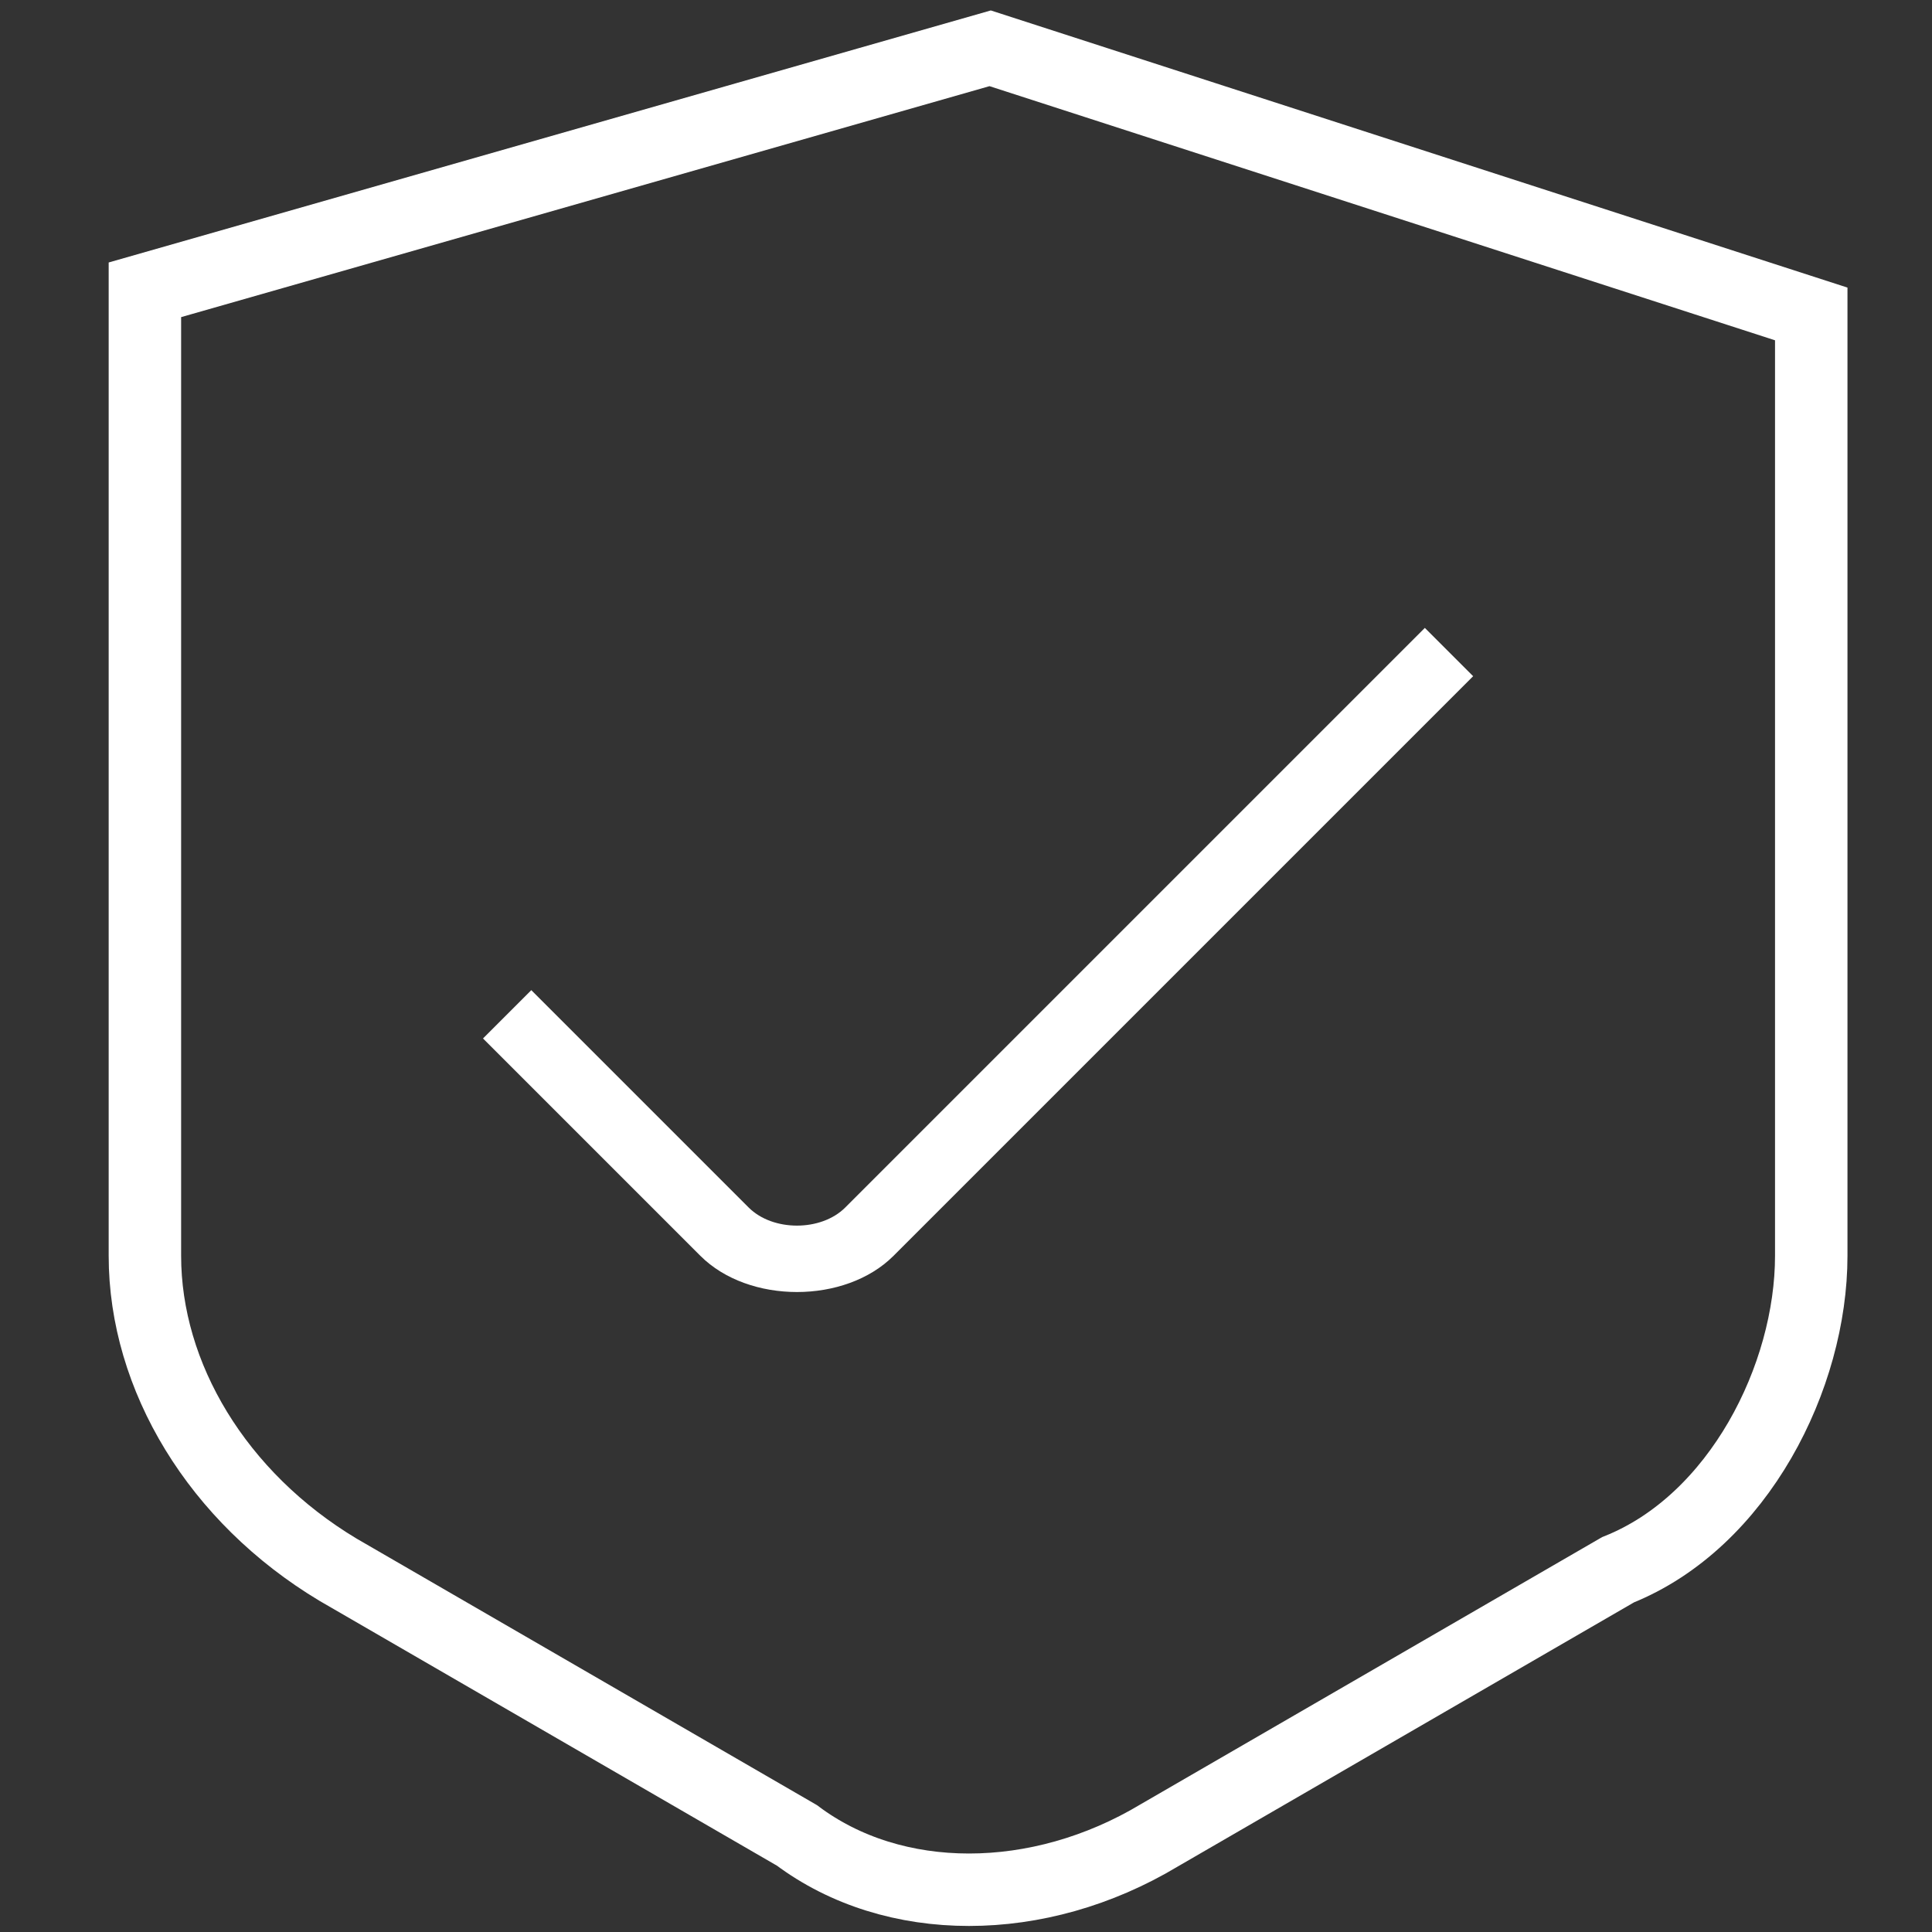 <svg xmlns:xlink="http://www.w3.org/1999/xlink" xmlns="http://www.w3.org/2000/svg" width="80" height="80" viewBox="0 0 80 80" fill="none"><rect x="0" y="0" width="80" height="80" fill="#333333" stroke="none"/><path d="M6 52V12L41 2L75 13V52C75 57 72 63 67 65L48 76C43 79 37 79 33 76L14 65C9 62 6 57 6 52Z" stroke="white" stroke-width="3"></path><path d="M59 26L35 50C34 51 32 51 31 50L22 41L20 43L29 52C31 54 35 54 37 52L61 28L59 26Z" fill="white"></path></svg>